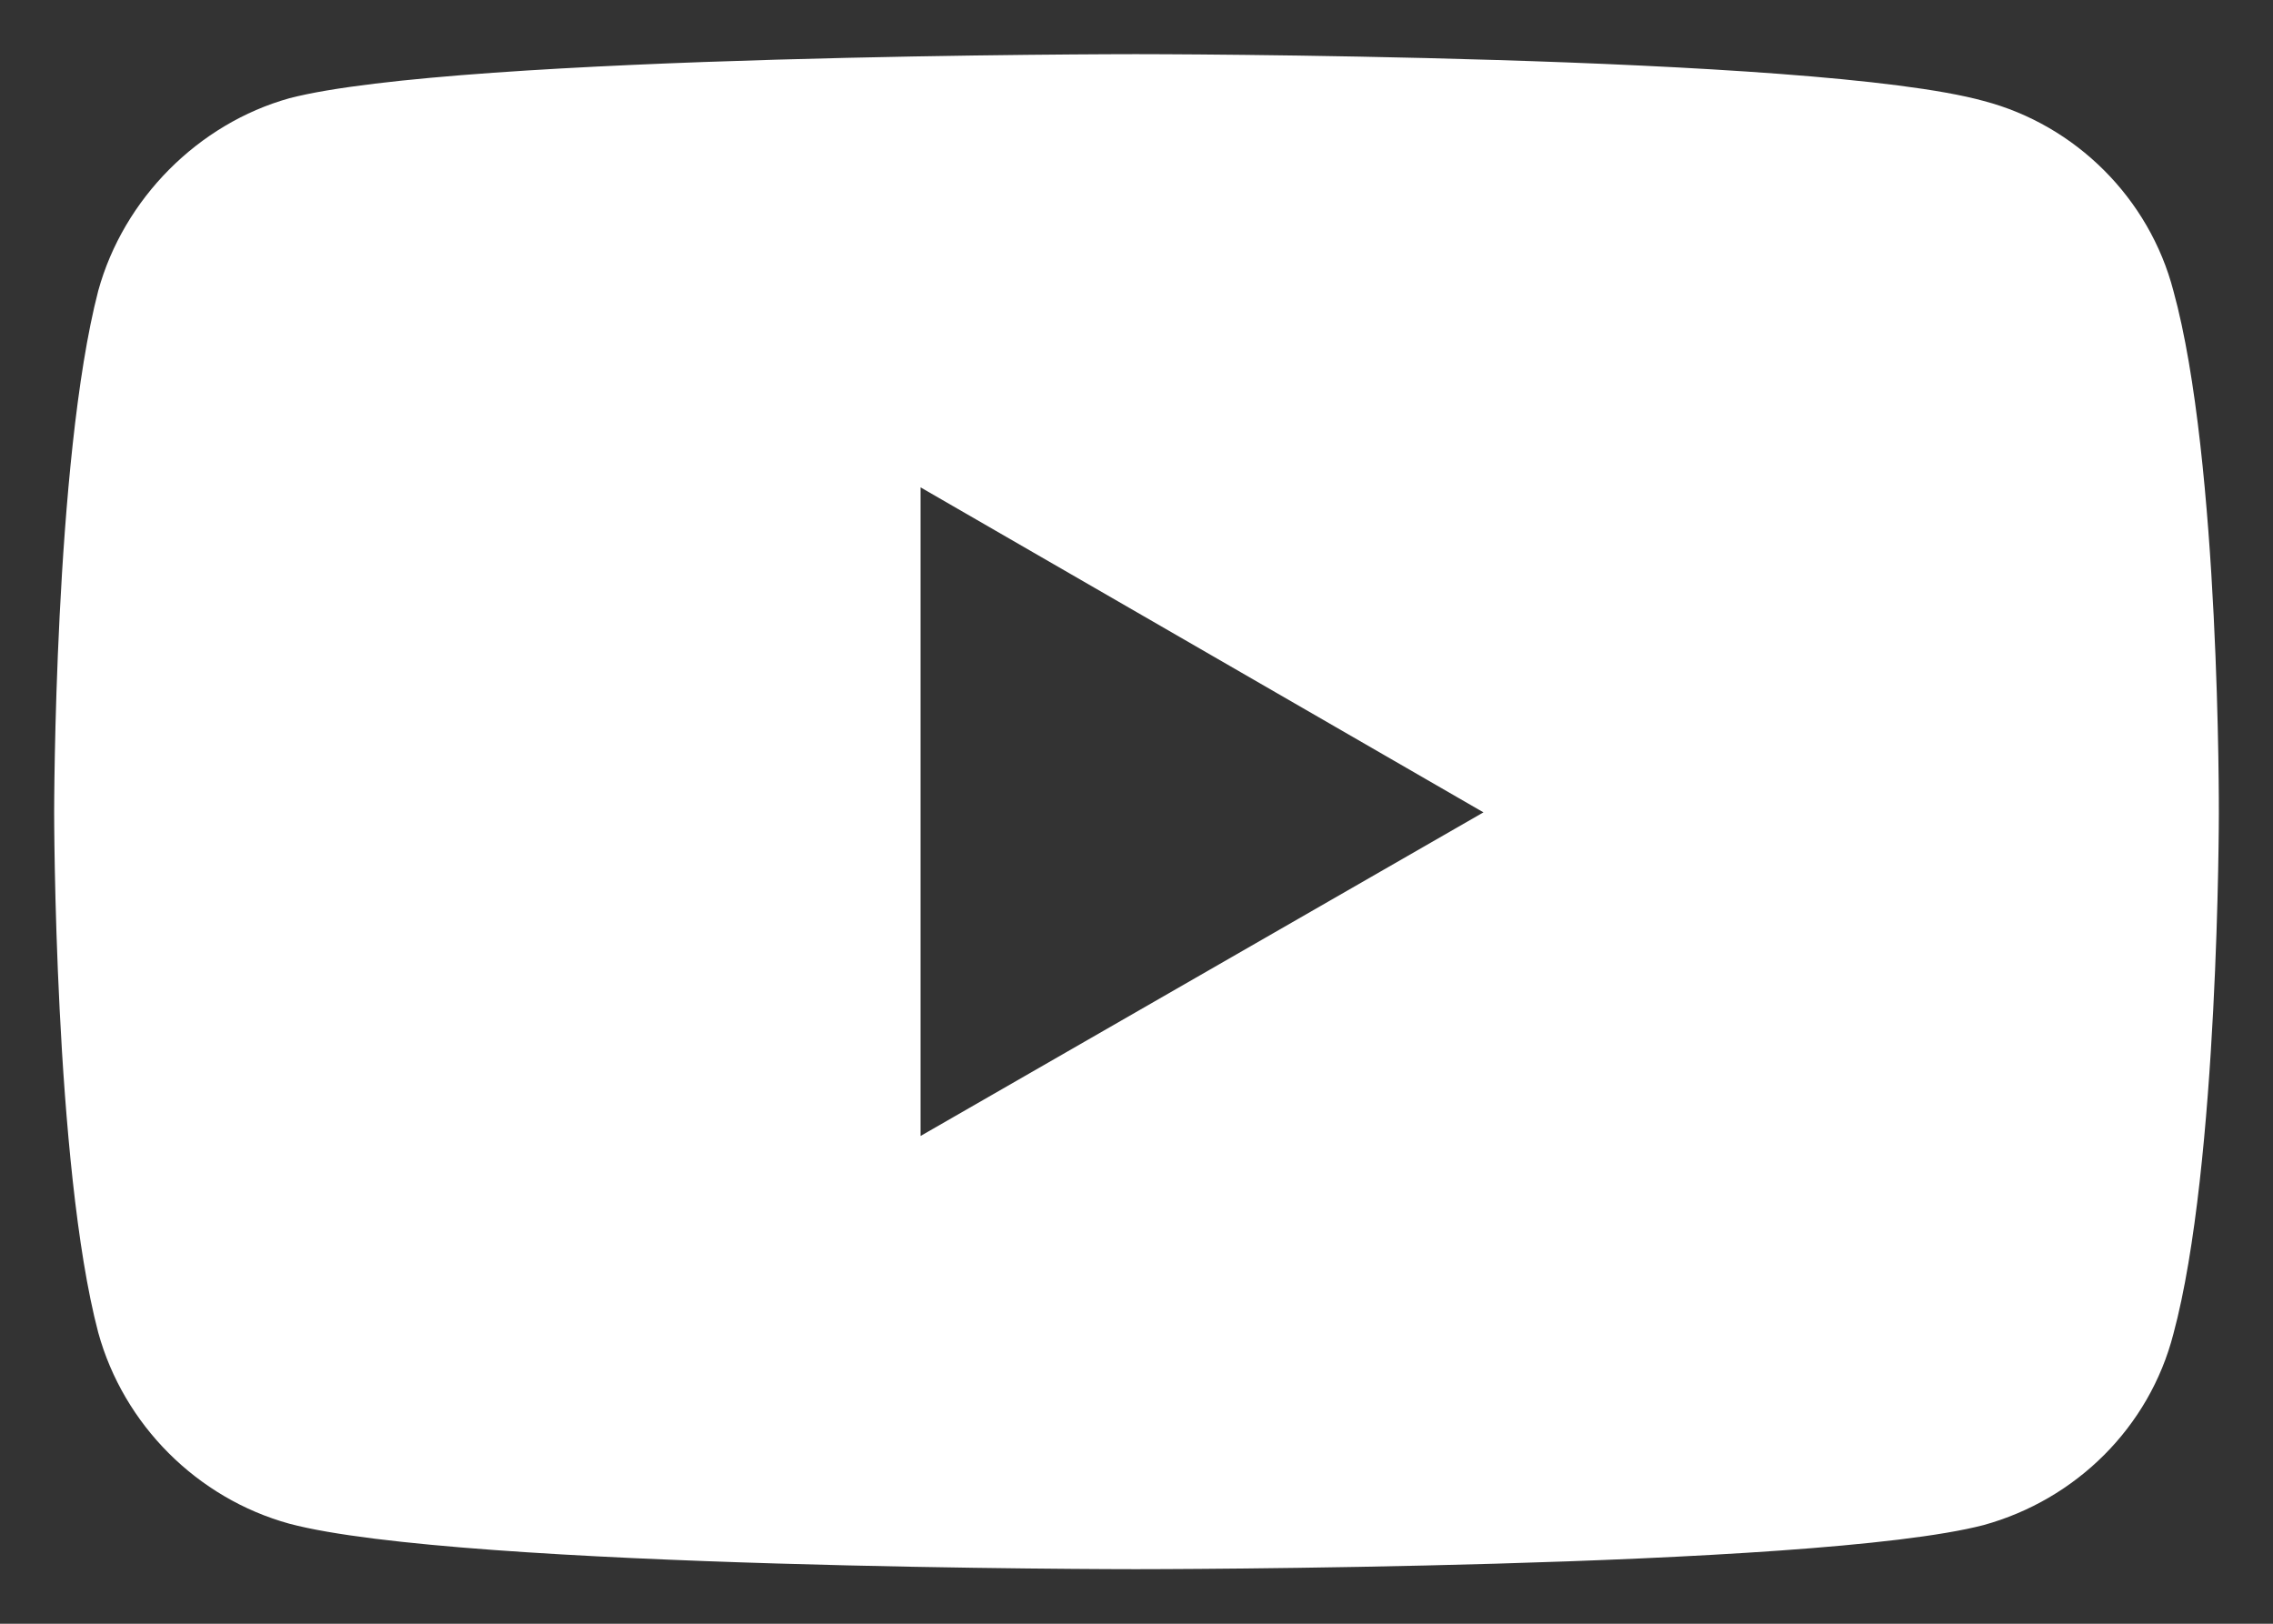 <svg width="28" height="20" viewBox="0 0 28 20" fill="none" xmlns="http://www.w3.org/2000/svg">
<rect x="0" y="0" width="28" height="20" fill="#333333" stroke="none"/>
<path fillRule="evenodd" clipRule="evenodd" d="M24.434 1.243C22.343 0.667 13.992 0.667 13.992 0.667C13.992 0.667 5.657 0.667 3.565 1.21C2.445 1.523 1.523 2.445 1.21 3.582C0.667 5.674 0.667 10.006 0.667 10.006C0.667 10.006 0.667 14.354 1.21 16.413C1.523 17.55 2.429 18.455 3.565 18.768C5.674 19.328 13.992 19.328 13.992 19.328C13.992 19.328 22.343 19.328 24.434 18.785C25.571 18.472 26.477 17.582 26.773 16.43C27.333 14.354 27.333 10.022 27.333 10.022C27.333 10.022 27.35 5.674 26.773 3.582C26.477 2.445 25.571 1.54 24.434 1.243ZM11.34 13.992V6.003L18.274 10.006L11.34 13.992Z" fill="#ffffff"/>
</svg>
